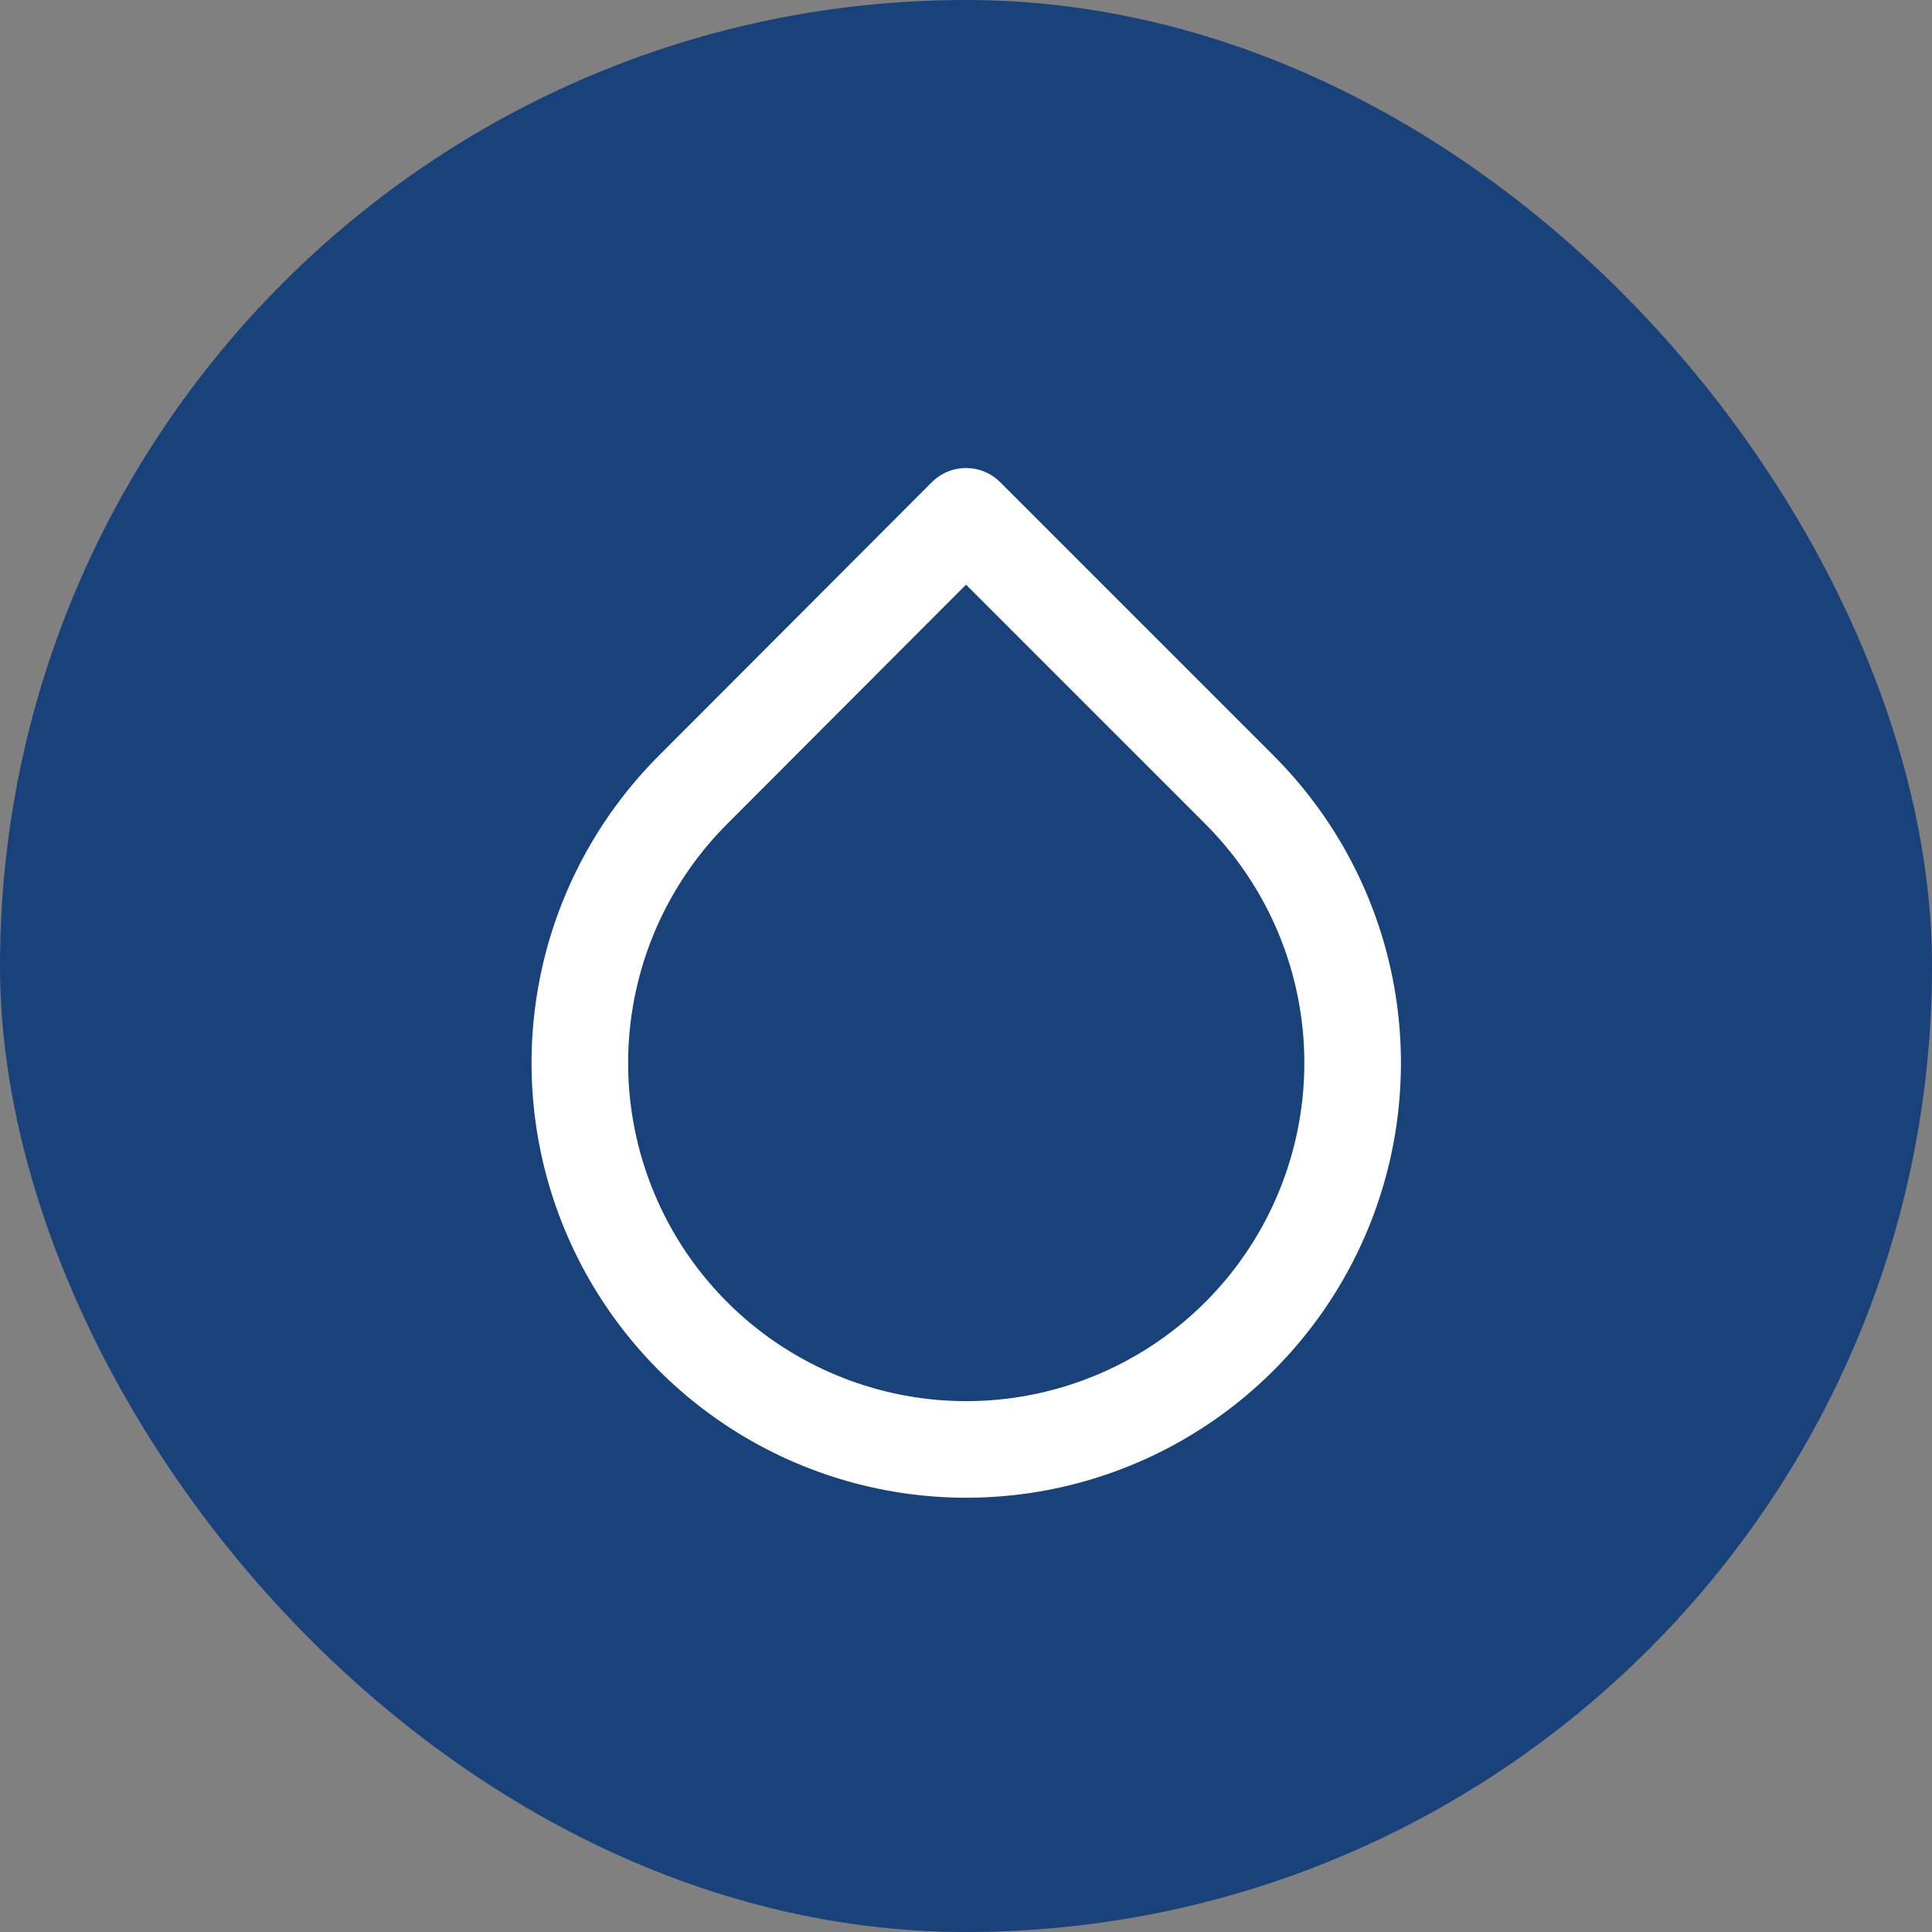 <svg width="40" height="40" viewBox="0 0 40 40" fill="none" xmlns="http://www.w3.org/2000/svg">
<rect x="0" y="0" width="40" height="40" fill="#808080" stroke="none"/>
<rect width="40" height="40" rx="20" fill="#19417A"/>
<path d="M20 10.69L25.66 16.35C26.779 17.469 27.542 18.894 27.851 20.446C28.16 21.998 28.002 23.607 27.396 25.069C26.791 26.531 25.766 27.781 24.45 28.66C23.134 29.539 21.587 30.009 20.005 30.009C18.422 30.009 16.876 29.539 15.56 28.66C14.244 27.781 13.219 26.531 12.614 25.069C12.008 23.607 11.85 21.998 12.159 20.446C12.468 18.894 13.231 17.469 14.35 16.35L20 10.69Z" stroke="white" stroke-width="2" stroke-linecap="round" stroke-linejoin="round"/>
</svg>
